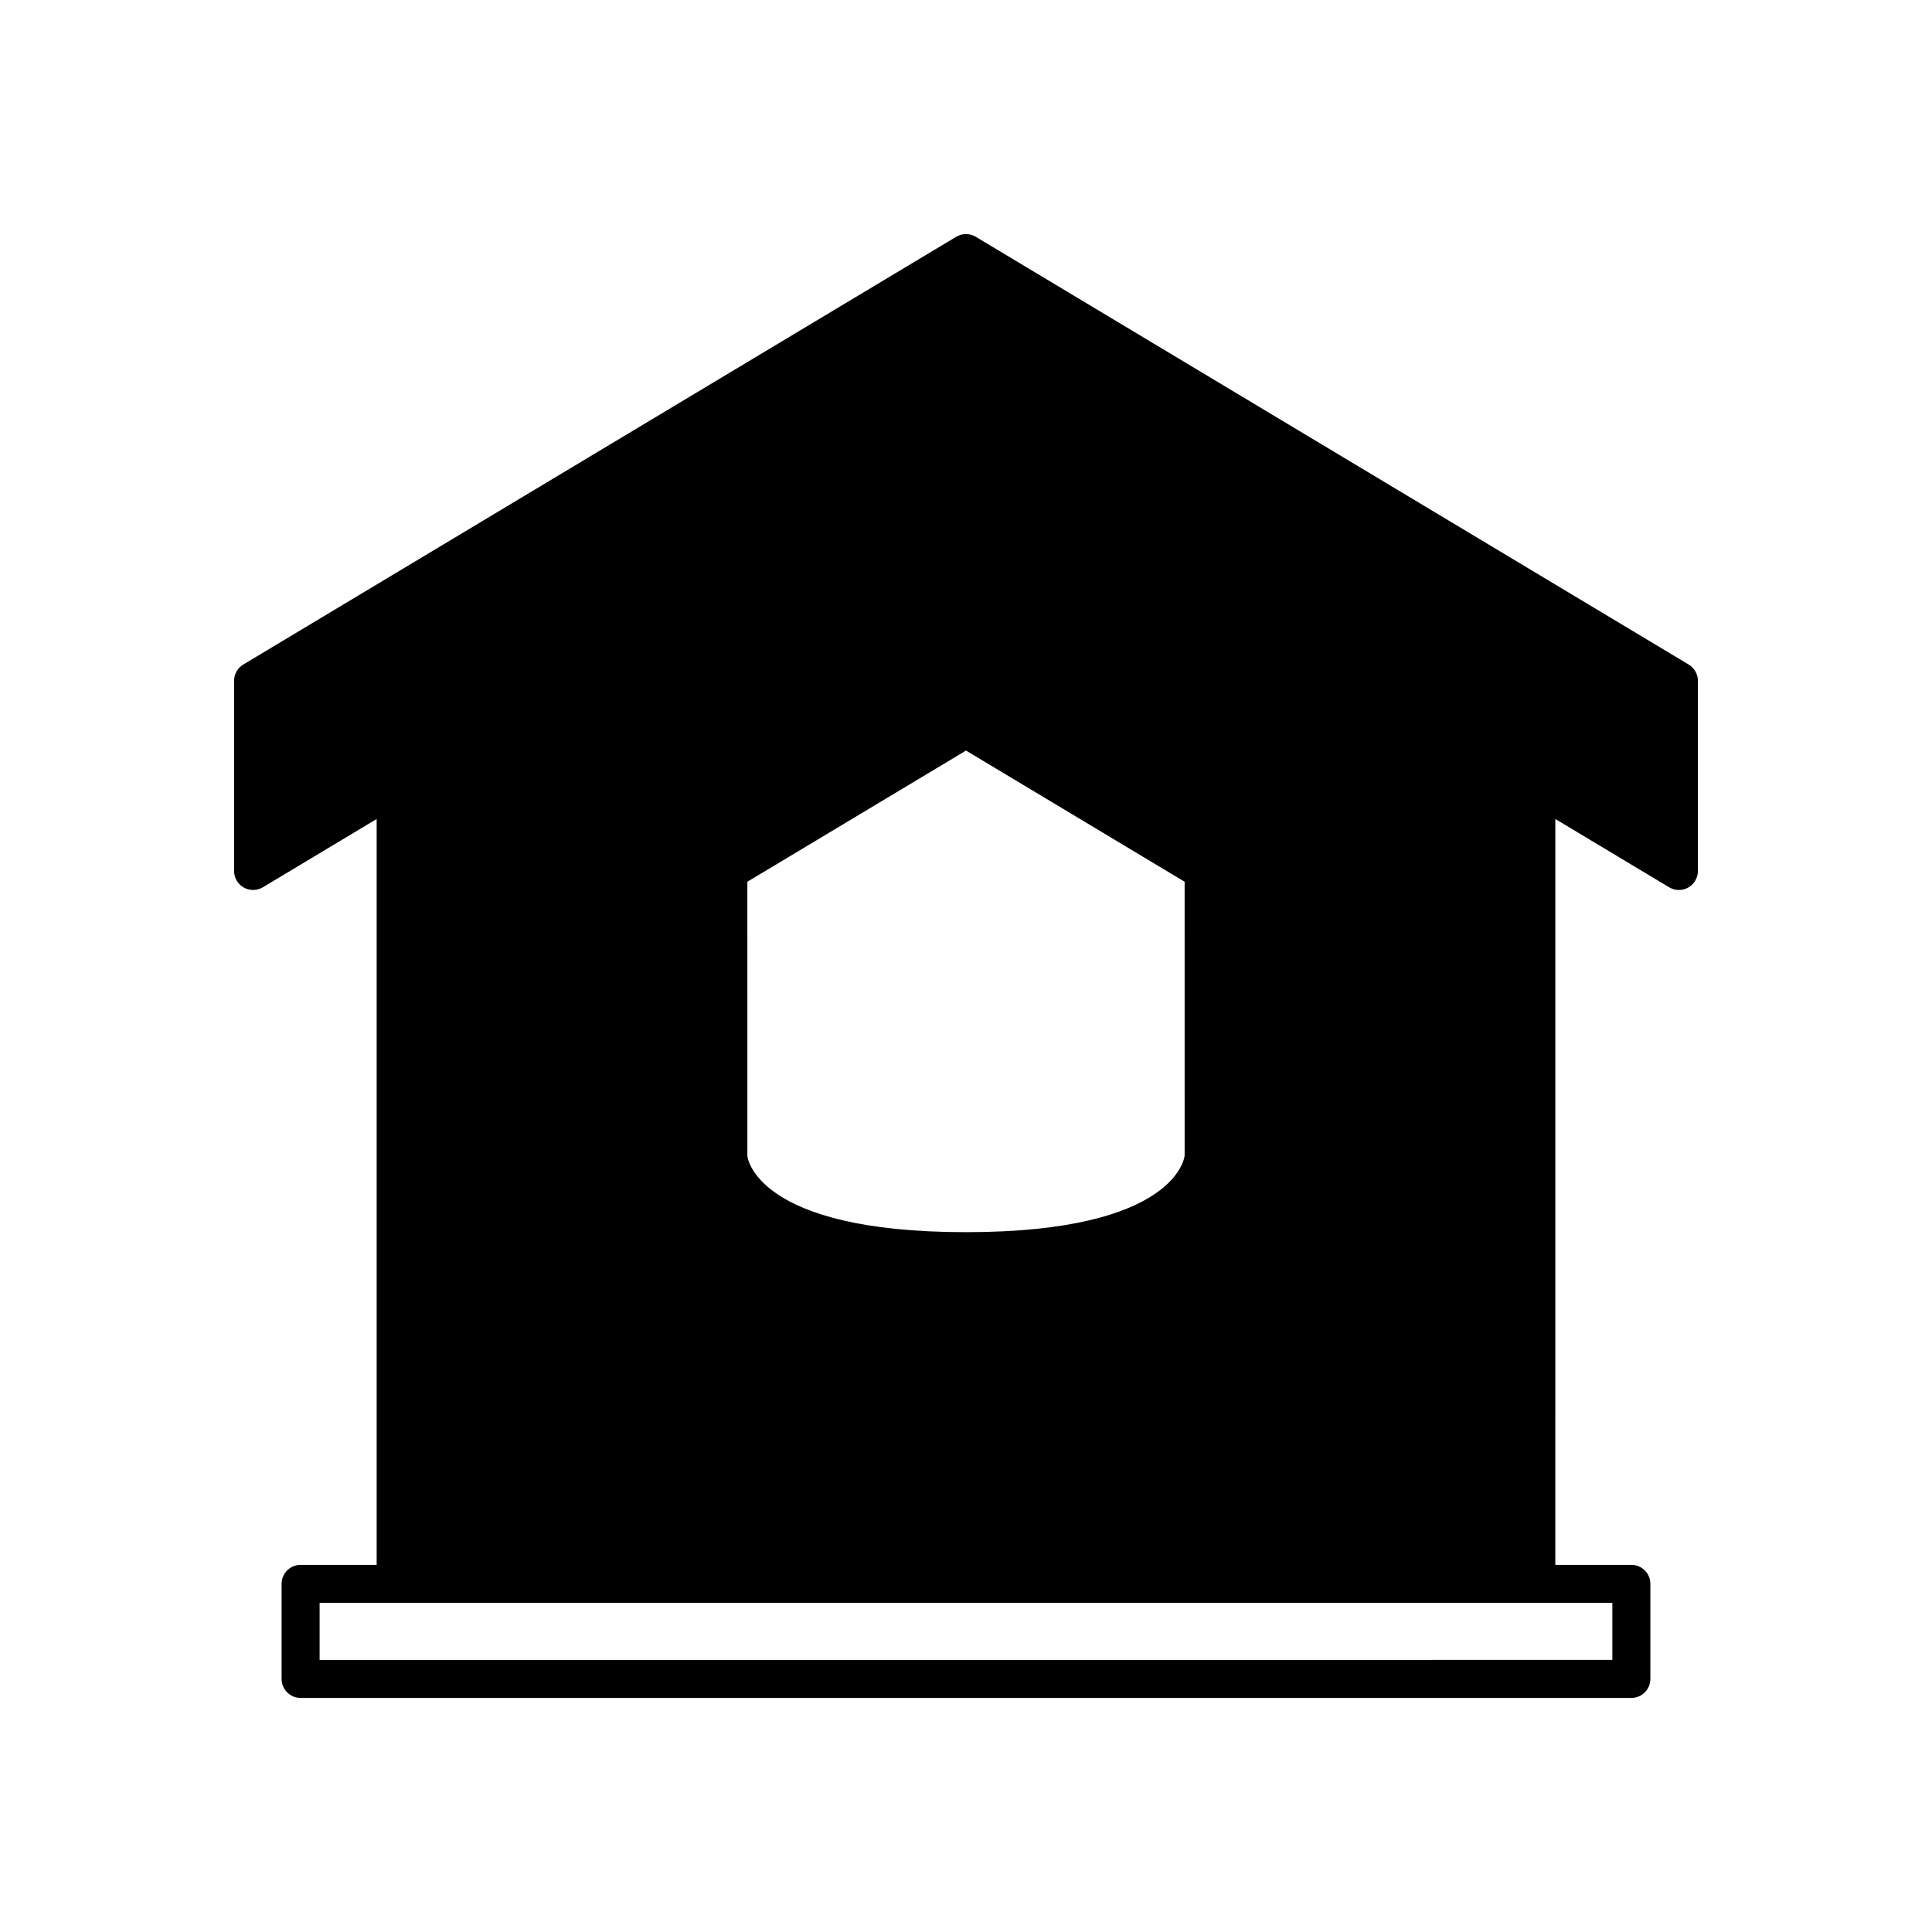 <?xml version="1.0" encoding="UTF-8"?>
<!-- Uploaded to: SVG Repo, www.svgrepo.com, Generator: SVG Repo Mixer Tools -->
<svg fill="#000000" width="800px" height="800px" version="1.1" viewBox="144 144 512 512" xmlns="http://www.w3.org/2000/svg">
 <path d="m591.52 320.11-188.93-113.36c-1.594-0.953-3.59-0.953-5.188 0l-188.93 113.36c-1.512 0.91-2.441 2.551-2.441 4.32v50.383c0 1.816 0.973 3.488 2.555 4.383 1.578 0.895 3.519 0.871 5.078-0.062l30.152-18.094v197.66h-20.152c-2.785 0-5.039 2.254-5.039 5.039v25.191c0 2.785 2.254 5.039 5.039 5.039h352.66c2.785 0 5.039-2.254 5.039-5.039v-25.191c0-2.785-2.254-5.039-5.039-5.039h-20.152l0.004-197.66 30.156 18.094c0.797 0.477 1.695 0.719 2.59 0.719 0.855 0 1.711-0.215 2.484-0.656 1.582-0.895 2.555-2.566 2.555-4.383v-50.383c0-1.77-0.93-3.41-2.445-4.32zm-249.46 57.555 57.941-34.762 57.938 34.766 0.004 72.57c-0.016 0.199-1.93 20.297-57.941 20.297-56.016 0-57.93-20.098-57.938-20.152zm229.23 191.11v15.113l-171.29 0.004h-171.3v-15.113h322.44z"/>
</svg>